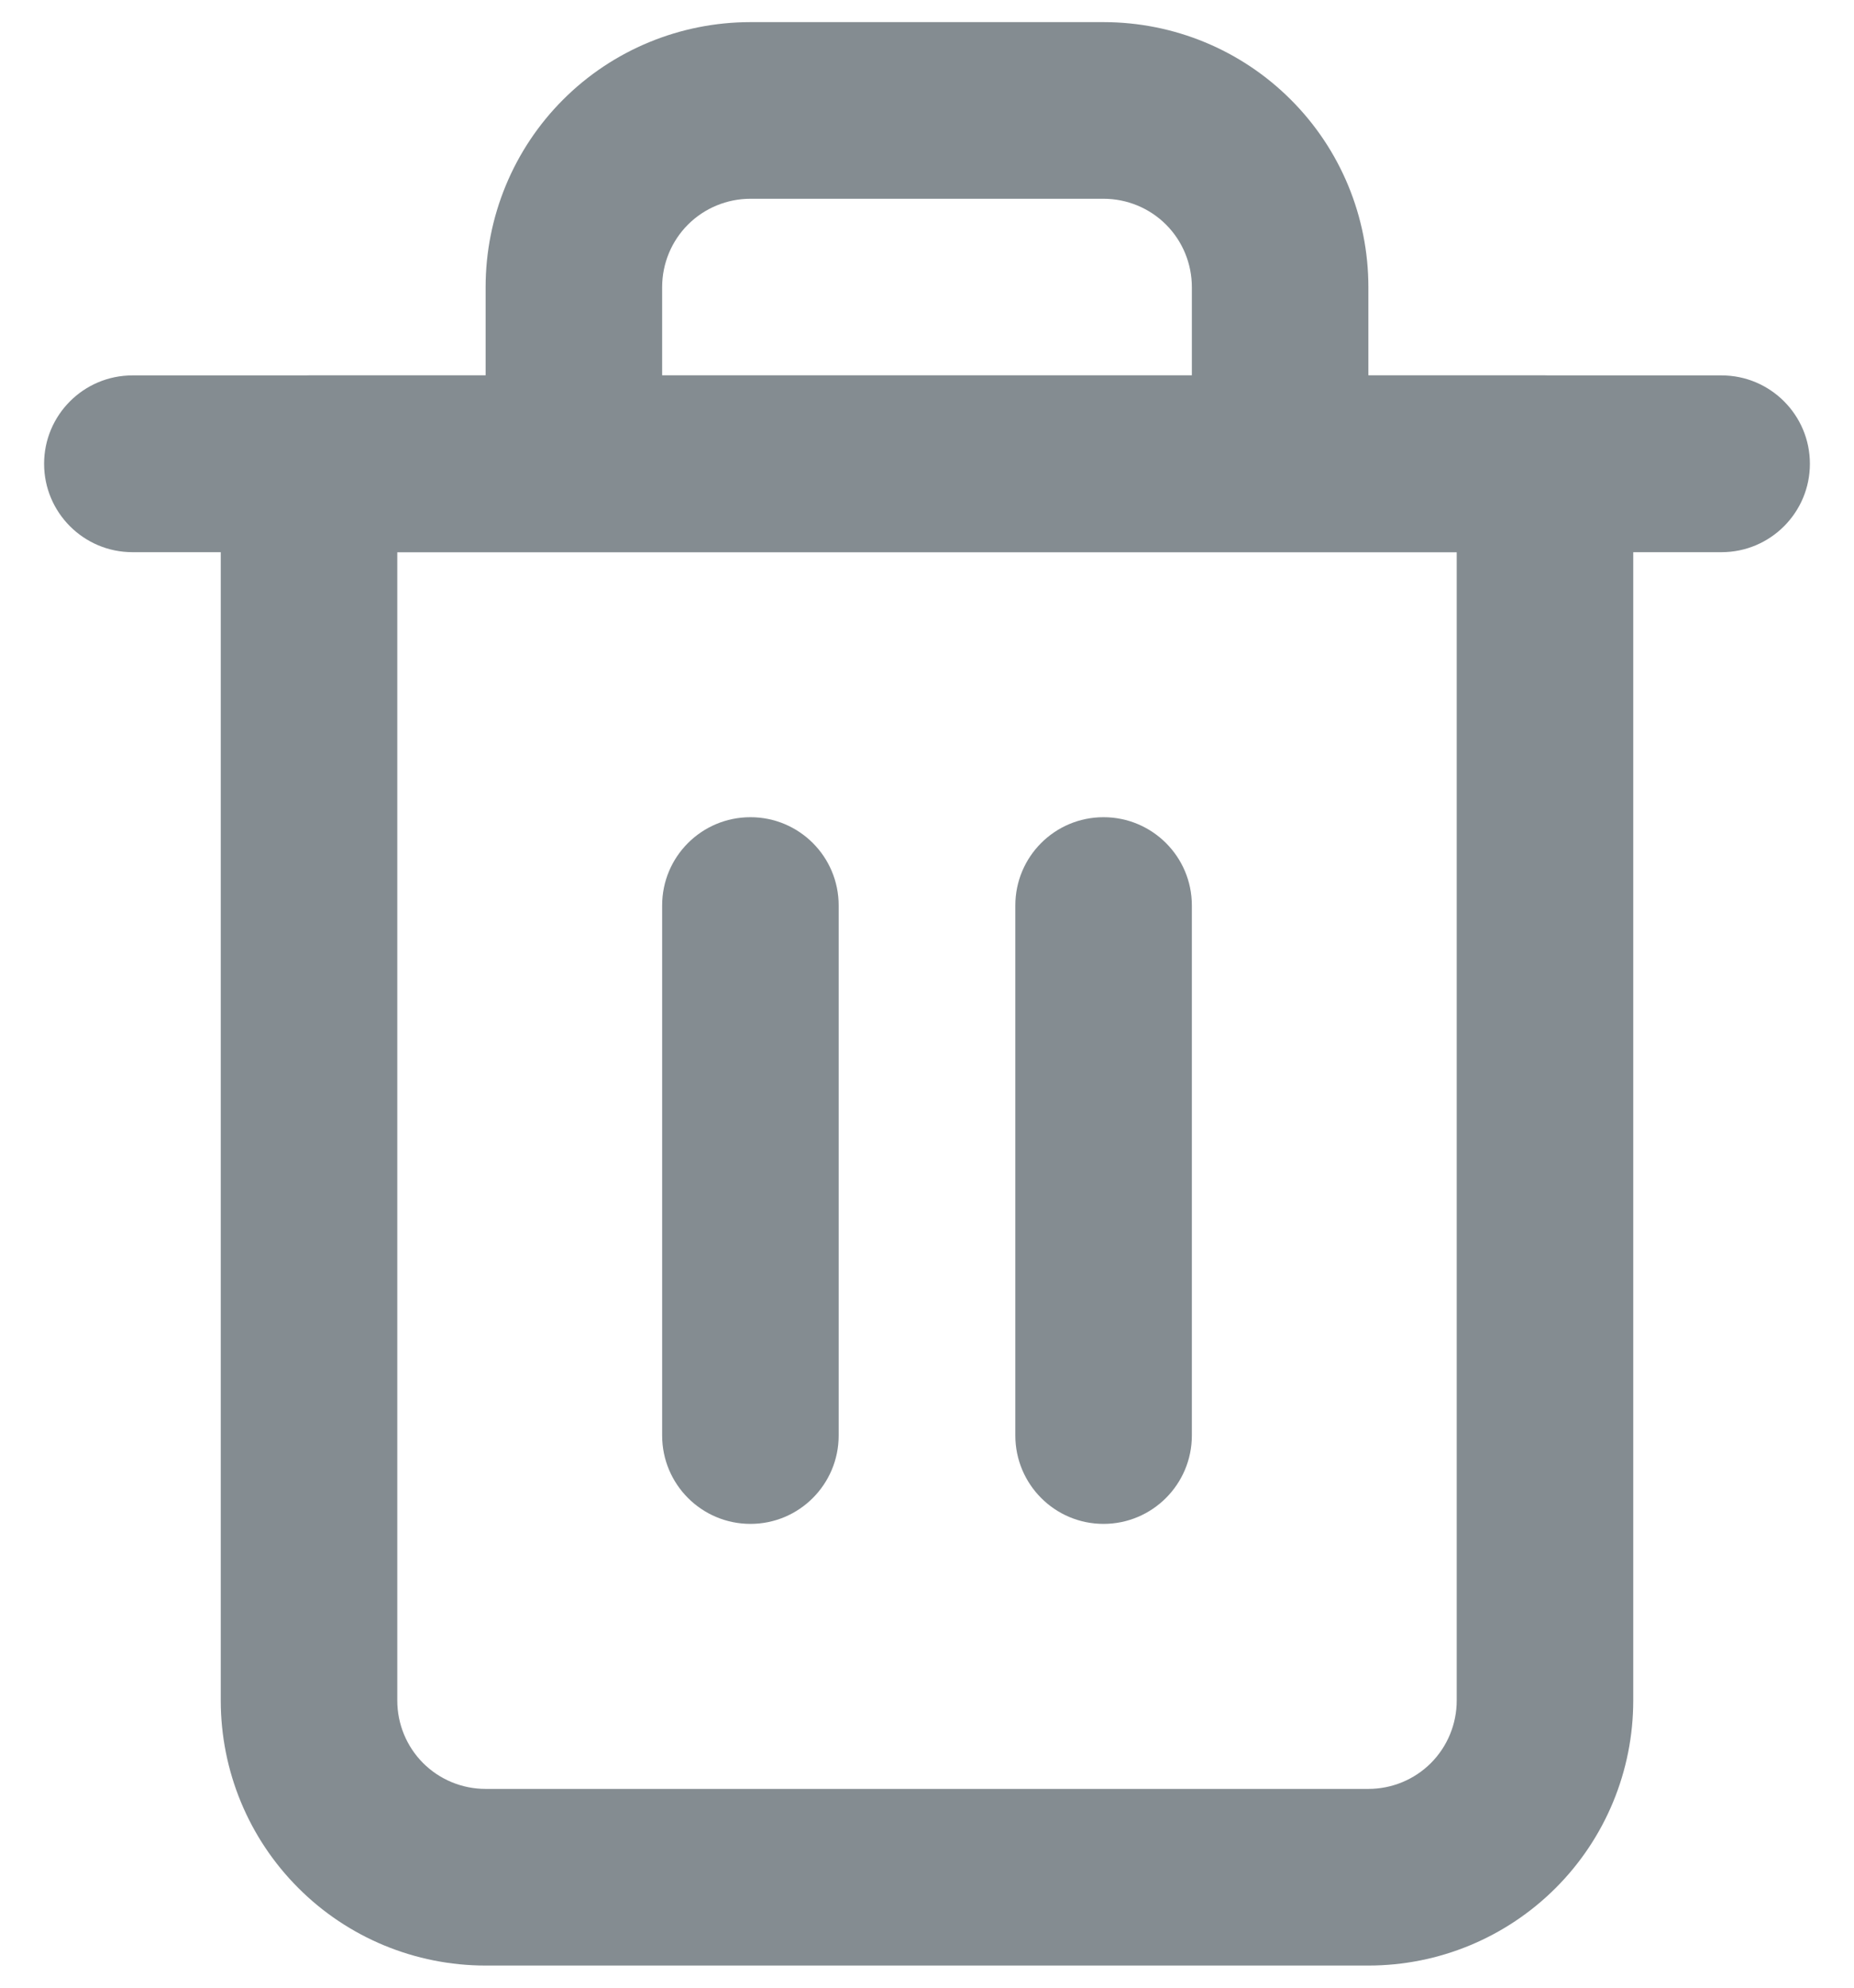 <svg width="14" height="15" viewBox="0 0 14 15" fill="none" xmlns="http://www.w3.org/2000/svg">
    <path fill-rule="evenodd" clip-rule="evenodd" d="M0.333 3.5C0.333 3.132 0.632 2.833 1 2.833H13C13.368 2.833 13.667 3.132 13.667 3.5C13.667 3.868 13.368 4.167 13 4.167H1C0.632 4.167 0.333 3.868 0.333 3.5Z" fill="#848C91"/>
    <path fill-rule="evenodd" clip-rule="evenodd" d="M5.667 1.5C5.49 1.5 5.32 1.57 5.195 1.695C5.07 1.82 5 1.99 5 2.167V2.833H9V2.167C9 1.99 8.93 1.82 8.805 1.695C8.68 1.57 8.51 1.5 8.333 1.5H5.667ZM10.333 2.833V2.167C10.333 1.636 10.123 1.127 9.747 0.752C9.372 0.377 8.864 0.167 8.333 0.167H5.667C5.136 0.167 4.627 0.377 4.252 0.752C3.877 1.127 3.667 1.636 3.667 2.167V2.833H2.333C1.965 2.833 1.667 3.132 1.667 3.5V12.833C1.667 13.364 1.877 13.872 2.252 14.247C2.627 14.623 3.136 14.833 3.667 14.833H10.333C10.864 14.833 11.372 14.623 11.748 14.247C12.123 13.872 12.333 13.364 12.333 12.833V3.5C12.333 3.132 12.035 2.833 11.667 2.833H10.333ZM3 4.167V12.833C3 13.01 3.07 13.18 3.195 13.305C3.32 13.43 3.49 13.5 3.667 13.5H10.333C10.51 13.5 10.68 13.43 10.805 13.305C10.93 13.18 11 13.01 11 12.833V4.167H3Z" fill="#848C91"/>
    <path fill-rule="evenodd" clip-rule="evenodd" d="M5.667 6.167C6.035 6.167 6.333 6.465 6.333 6.833V10.833C6.333 11.201 6.035 11.5 5.667 11.5C5.298 11.5 5 11.201 5 10.833V6.833C5 6.465 5.298 6.167 5.667 6.167Z" fill="#848C91"/>
    <path fill-rule="evenodd" clip-rule="evenodd" d="M8.333 6.167C8.701 6.167 9 6.465 9 6.833V10.833C9 11.201 8.701 11.5 8.333 11.5C7.965 11.5 7.667 11.201 7.667 10.833V6.833C7.667 6.465 7.965 6.167 8.333 6.167Z" fill="#848C91"/>
</svg>
